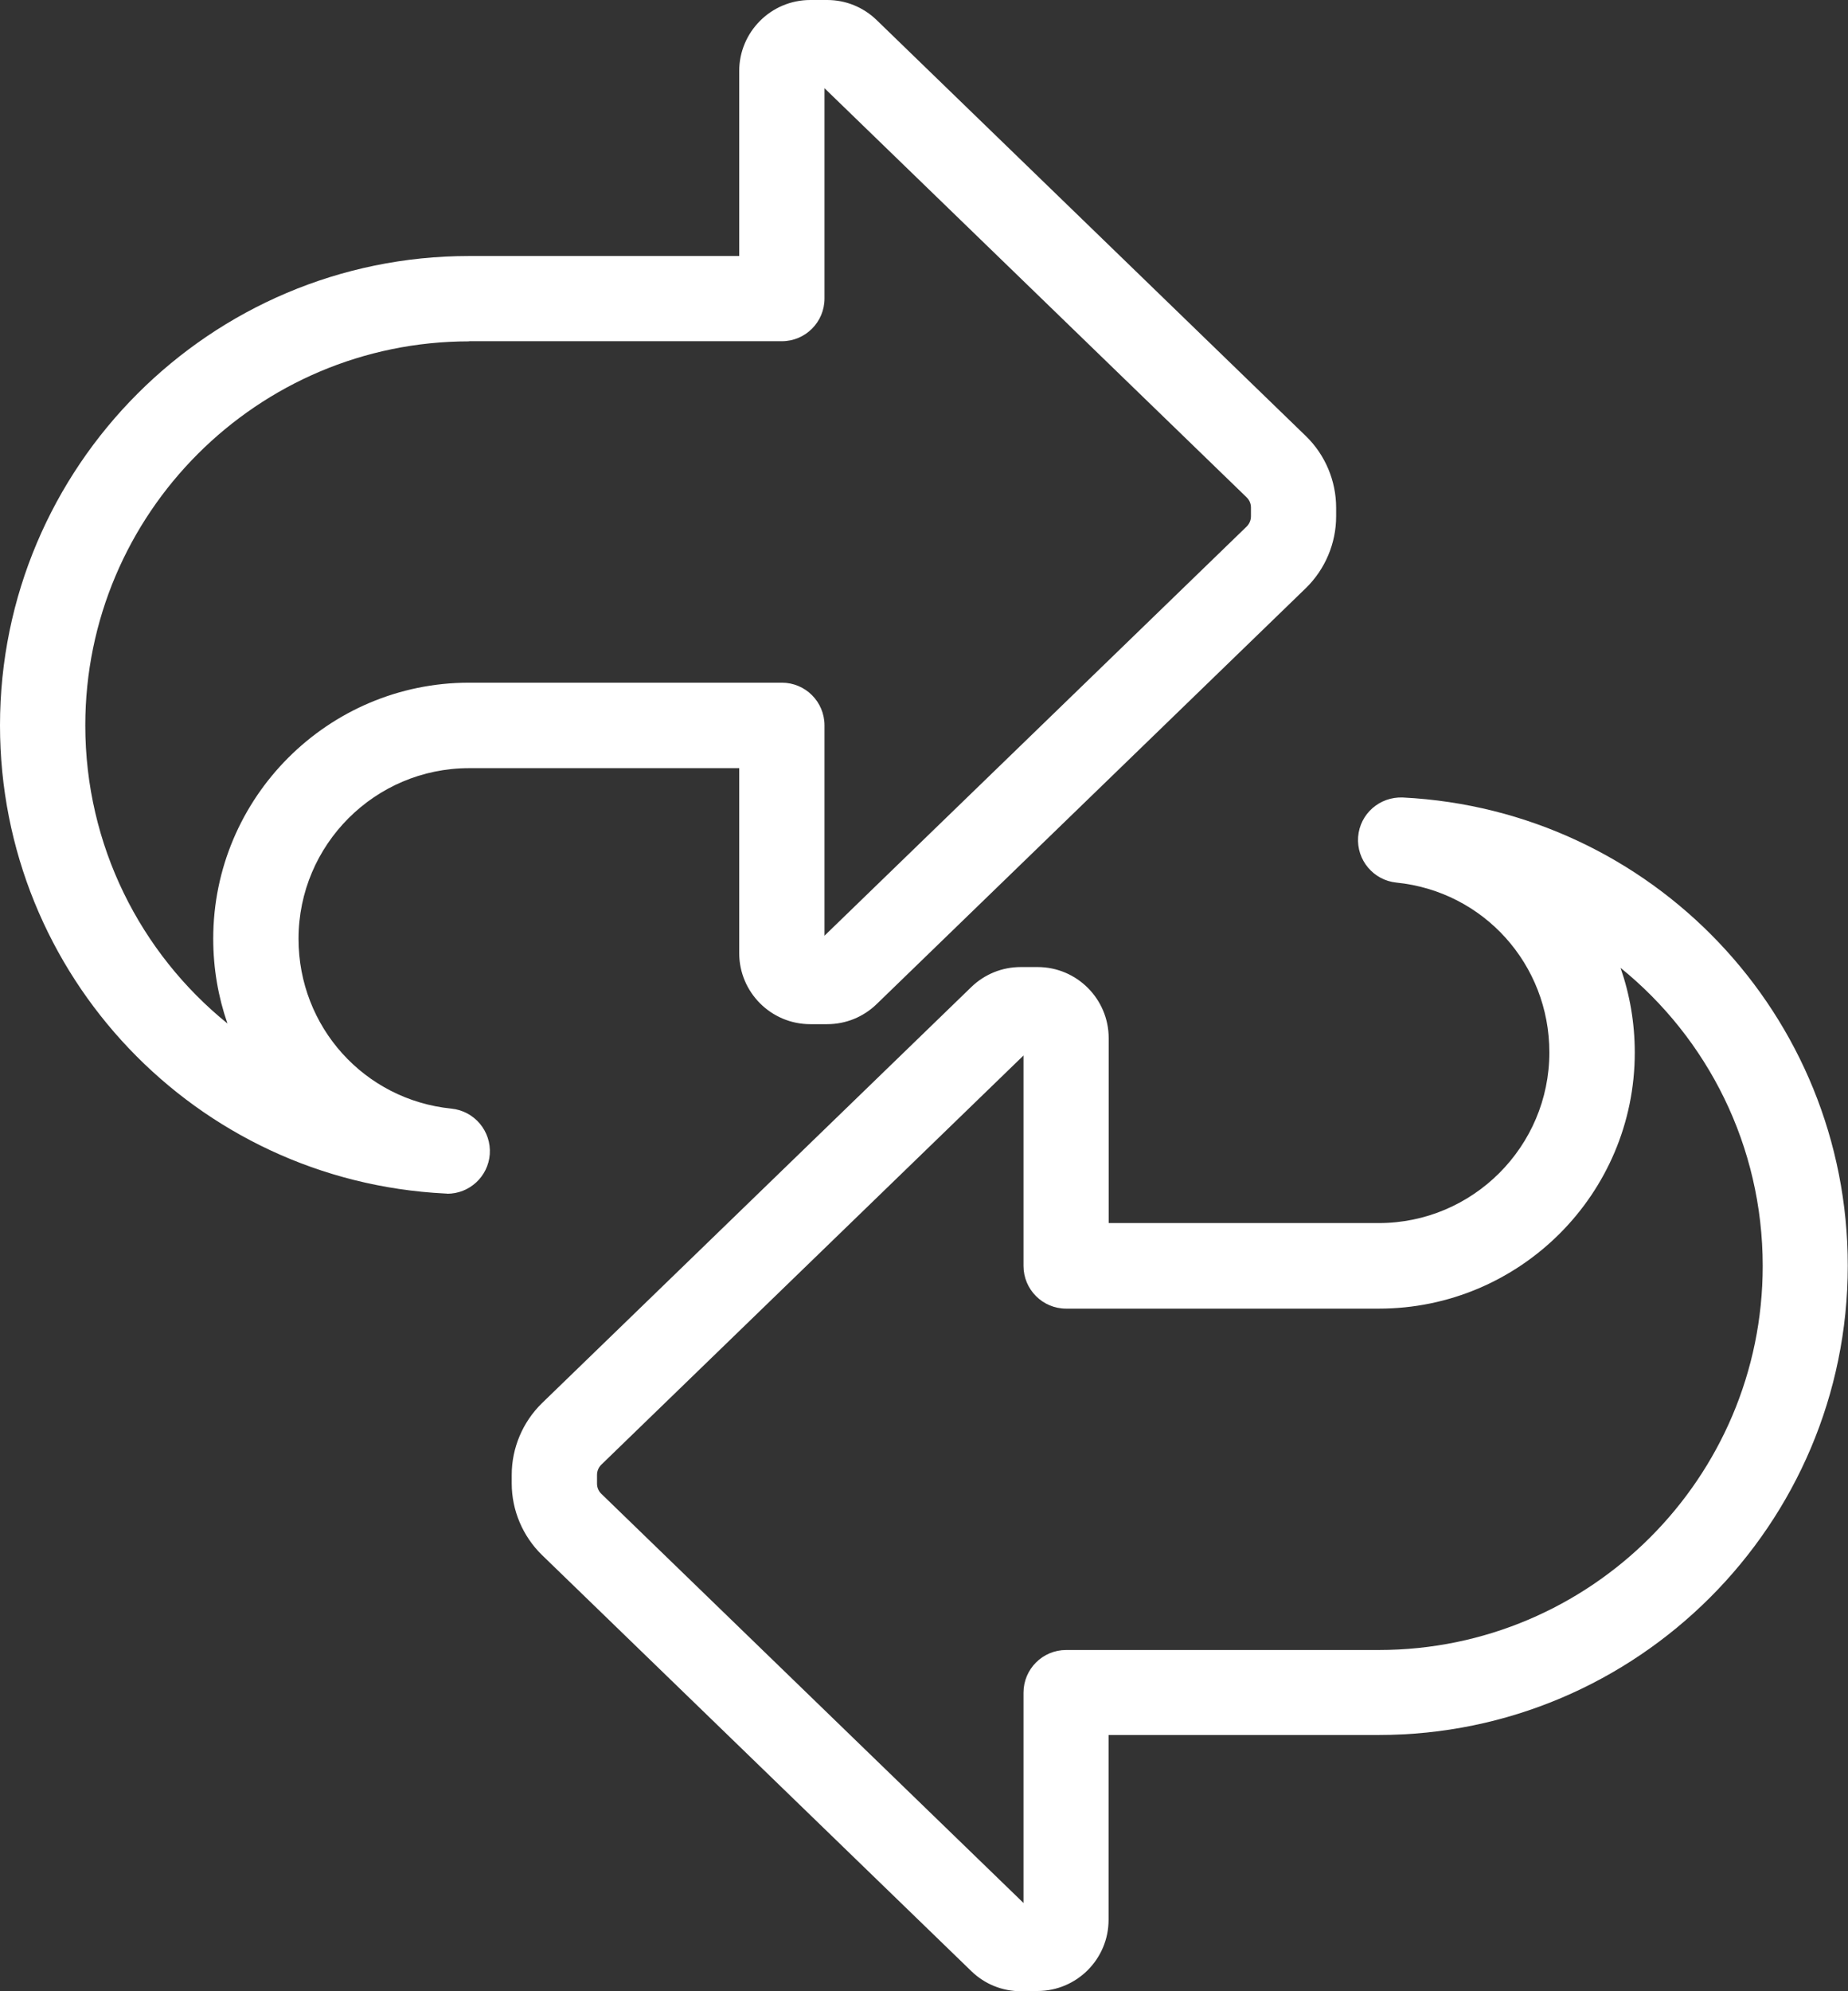 <?xml version="1.0" encoding="UTF-8"?> <svg xmlns="http://www.w3.org/2000/svg" width="65" height="70" viewBox="0 0 65 70" fill="none"><rect x="0" y="0" width="65" height="70" fill="#333333" stroke="none"/><path d="M15.73 41.961C15.707 41.961 15.679 41.961 15.652 41.957C6.875 41.516 0 34.285 0 25.5C0 16.402 7.402 9 16.5 9H26V2.5C26 1.121 27.121 0 28.5 0H29.094C29.746 0 30.363 0.25 30.832 0.703L45.934 15.332C46.61 15.988 46.996 16.902 46.996 17.848V18.156C46.996 19.098 46.61 20.012 45.934 20.672L30.832 35.301C30.363 35.754 29.746 36.004 29.094 36.004H28.5C27.121 36.004 26 34.883 26 33.504V27.004H16.5C13.191 27.004 10.5 29.695 10.5 33.004C10.5 36.098 12.812 38.664 15.879 38.973C16.688 39.055 17.285 39.766 17.227 40.578C17.168 41.364 16.512 41.965 15.73 41.965L15.73 41.961ZM16.5 12C9.054 12 3 18.055 3 25.5C3 29.723 4.941 33.504 8 35.98C7.675 35.046 7.5 34.042 7.5 32.999C7.5 28.035 11.539 23.999 16.5 23.999H27.5C28.328 23.999 29 24.671 29 25.499V32.894L43.848 18.511C43.945 18.417 44 18.284 44 18.151V17.843C44 17.706 43.945 17.577 43.848 17.484L29 3.101V10.495C29 11.323 28.328 11.995 27.5 11.995H16.5V12ZM36.5 70H35.906C35.254 70 34.636 69.75 34.168 69.297L19.066 54.668C18.39 54.011 17.999 53.097 17.999 52.152V51.844C17.999 50.902 18.386 49.988 19.062 49.328L34.164 34.699C34.633 34.246 35.25 33.996 35.902 33.996H36.496C37.875 33.996 38.996 35.117 38.996 36.496V42.996H48.496C51.804 42.996 54.496 40.304 54.496 36.996C54.496 33.902 52.183 31.336 49.117 31.027C48.308 30.945 47.711 30.234 47.769 29.422C47.832 28.609 48.523 28.004 49.34 28.035C58.117 28.476 64.992 35.707 64.992 44.492C64.992 53.59 57.589 60.992 48.492 60.992H38.992V67.492C38.992 68.871 37.87 69.992 36.492 69.992L36.5 70ZM36 37.105L21.152 51.488C21.054 51.582 20.999 51.715 20.999 51.847V52.156C20.999 52.293 21.054 52.422 21.152 52.515L36 66.898V59.504C36 58.676 36.672 58.004 37.5 58.004H48.5C55.945 58.004 62 51.949 62 44.504C62 40.281 60.058 36.5 57 34.024C57.324 34.957 57.5 35.961 57.5 37.004C57.5 41.969 53.461 46.004 48.5 46.004H37.5C36.672 46.004 36 45.332 36 44.504V37.105Z" fill="white"></path></svg> 
